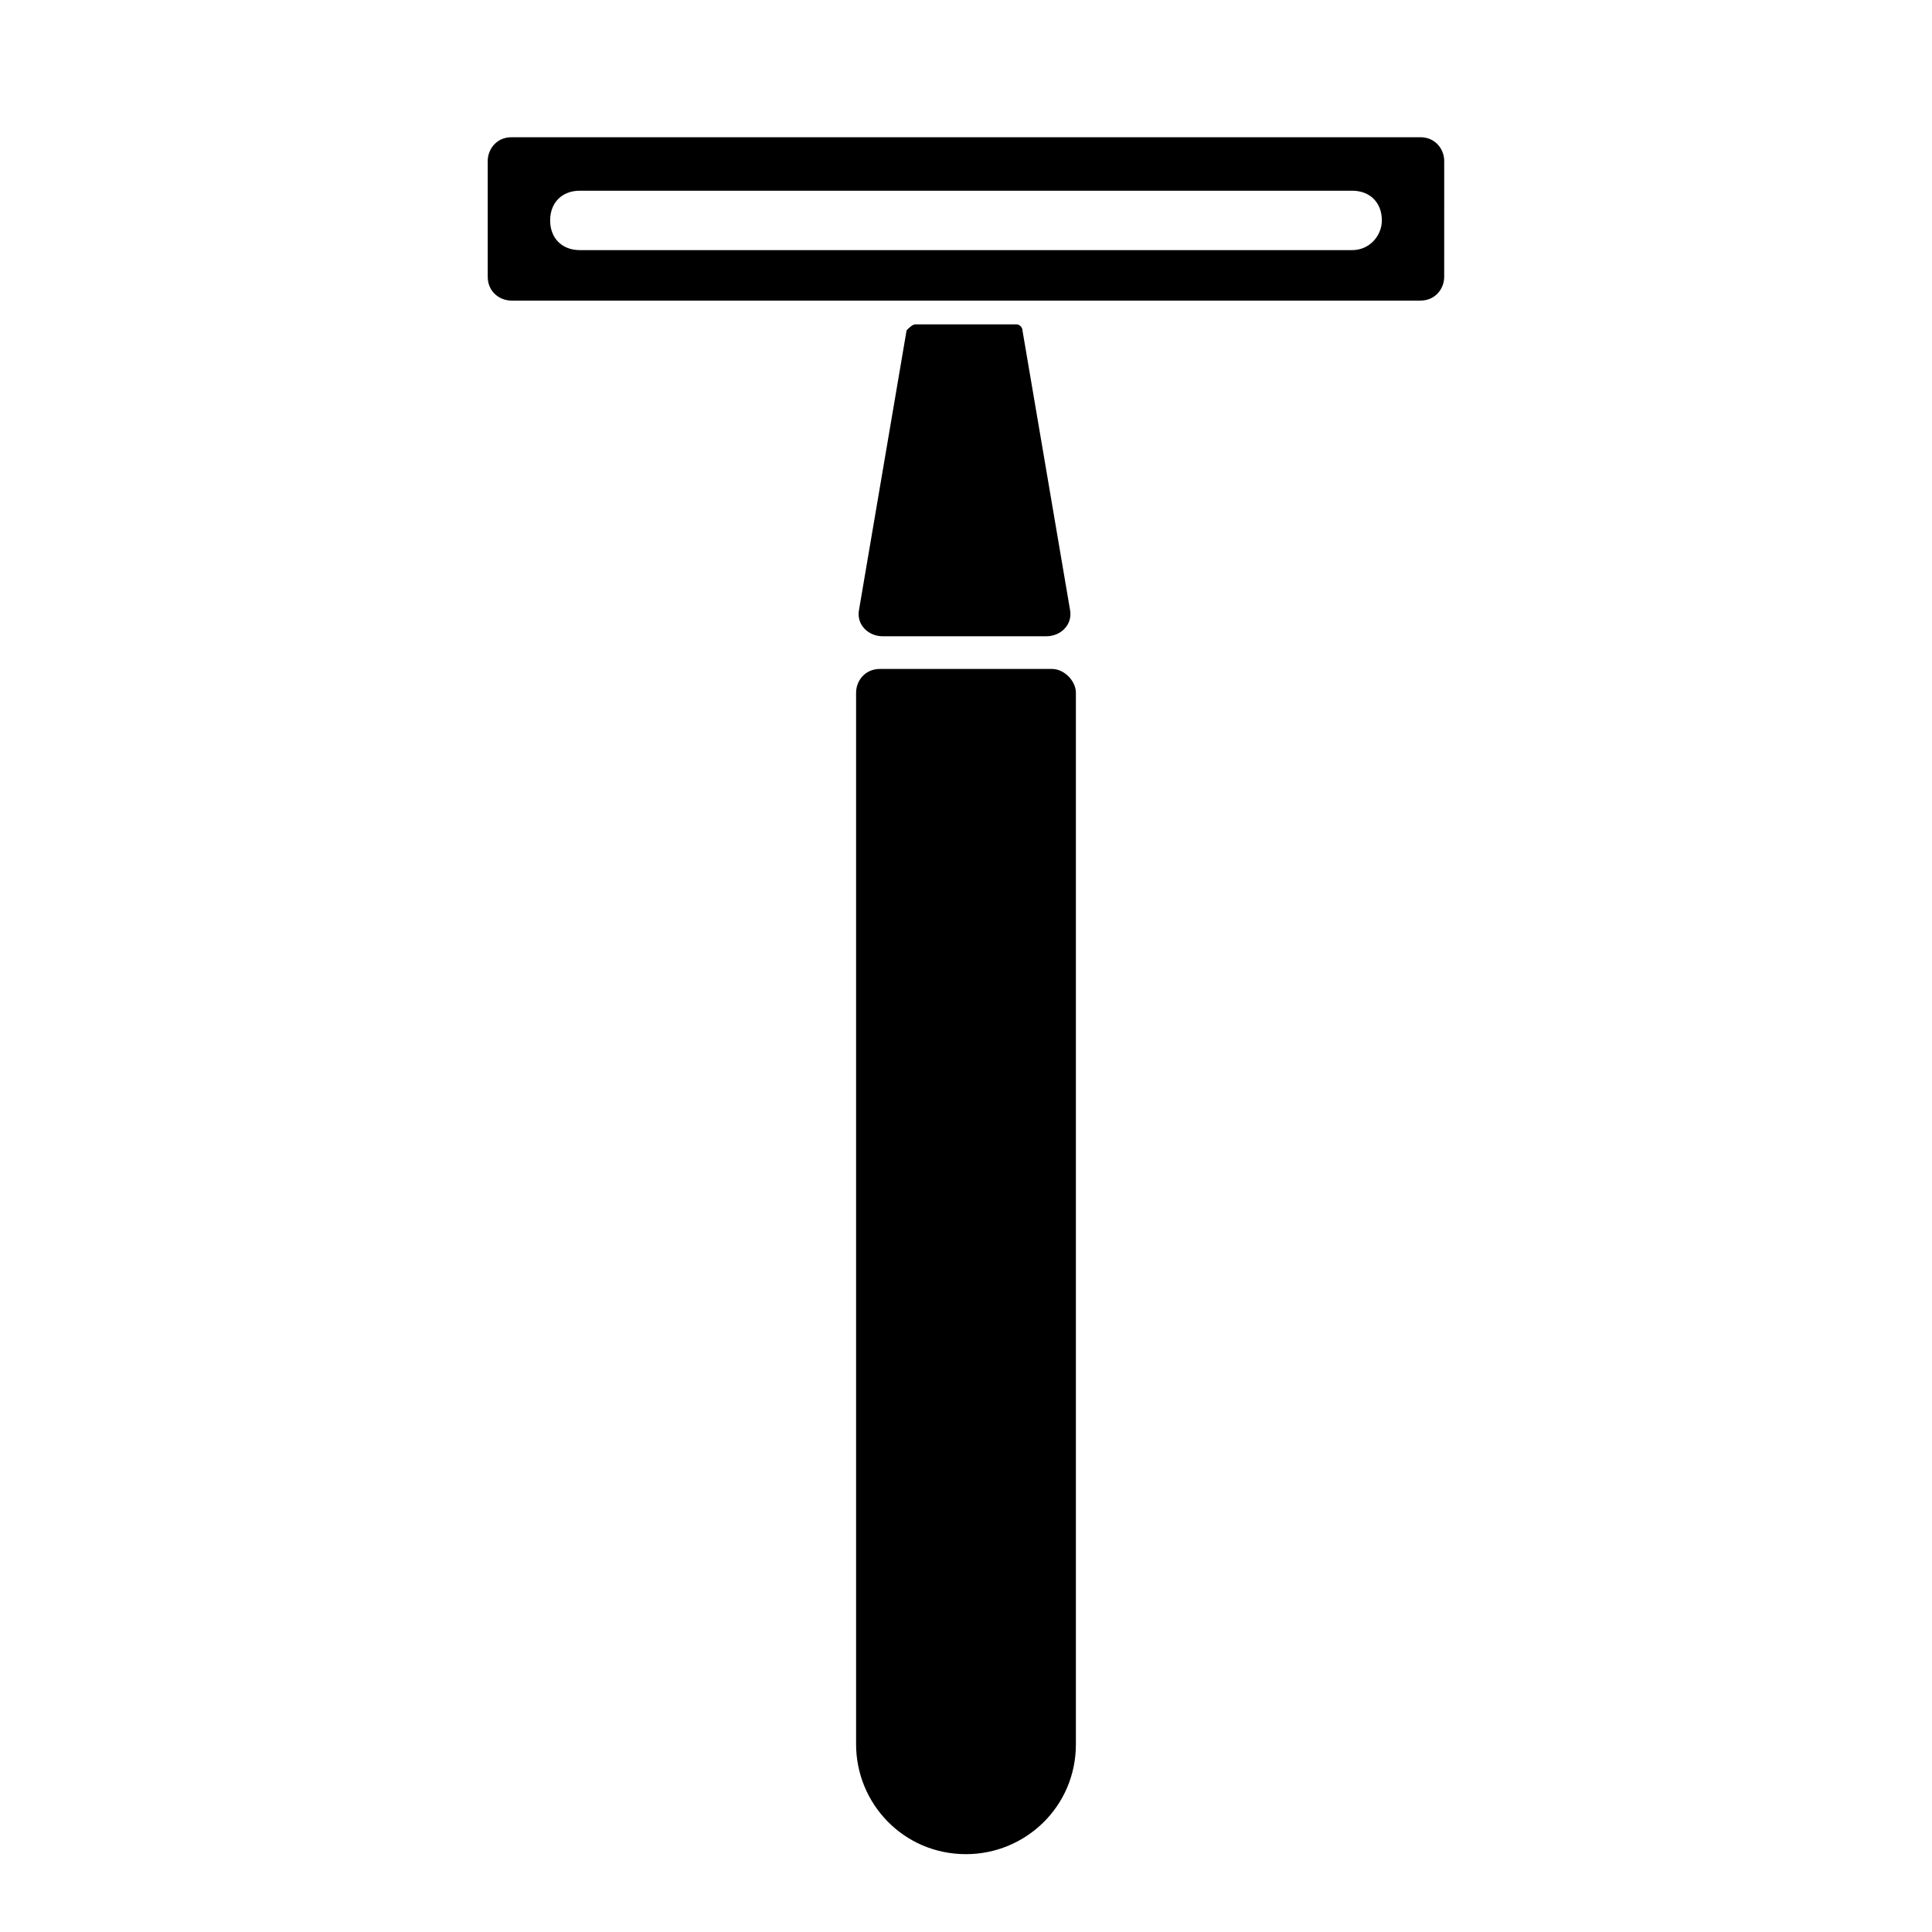 <?xml version="1.0" encoding="UTF-8"?>
<!-- Uploaded to: SVG Repo, www.svgrepo.com, Generator: SVG Repo Mixer Tools -->
<svg fill="#000000" width="800px" height="800px" version="1.1" viewBox="144 144 512 512" xmlns="http://www.w3.org/2000/svg">
 <g>
  <path d="m377.17 321.28h45.656c3.148 0 6.297 3.148 6.297 6.297v278.67c0 16.531-13.383 29.125-29.125 29.125-16.531 0-29.125-13.383-29.125-29.125v-278.67c0-3.148 2.363-6.297 6.297-6.297z"/>
  <path d="m386.62 229.96h26.766c0.789 0 1.574 0.789 1.574 1.574l12.594 73.996c0.789 3.938-2.363 7.086-6.297 7.086h-43.297c-3.938 0-7.086-3.148-6.297-7.086l12.594-73.996c0.789-0.785 1.574-1.574 2.363-1.574z"/>
  <path d="m520.44 180.37h-240.89c-3.938 0-6.297 3.148-6.297 6.297v30.699c0 3.938 3.148 6.297 6.297 6.297h240.88c3.938 0 6.297-3.148 6.297-6.297l0.004-30.695c0-3.148-2.363-6.301-6.297-6.301zm-18.105 29.914h-204.67c-4.723 0-7.871-3.148-7.871-7.871s3.148-7.871 7.871-7.871h204.67c4.723 0 7.871 3.148 7.871 7.871 0 3.938-3.148 7.871-7.871 7.871z"/>
 </g>
</svg>